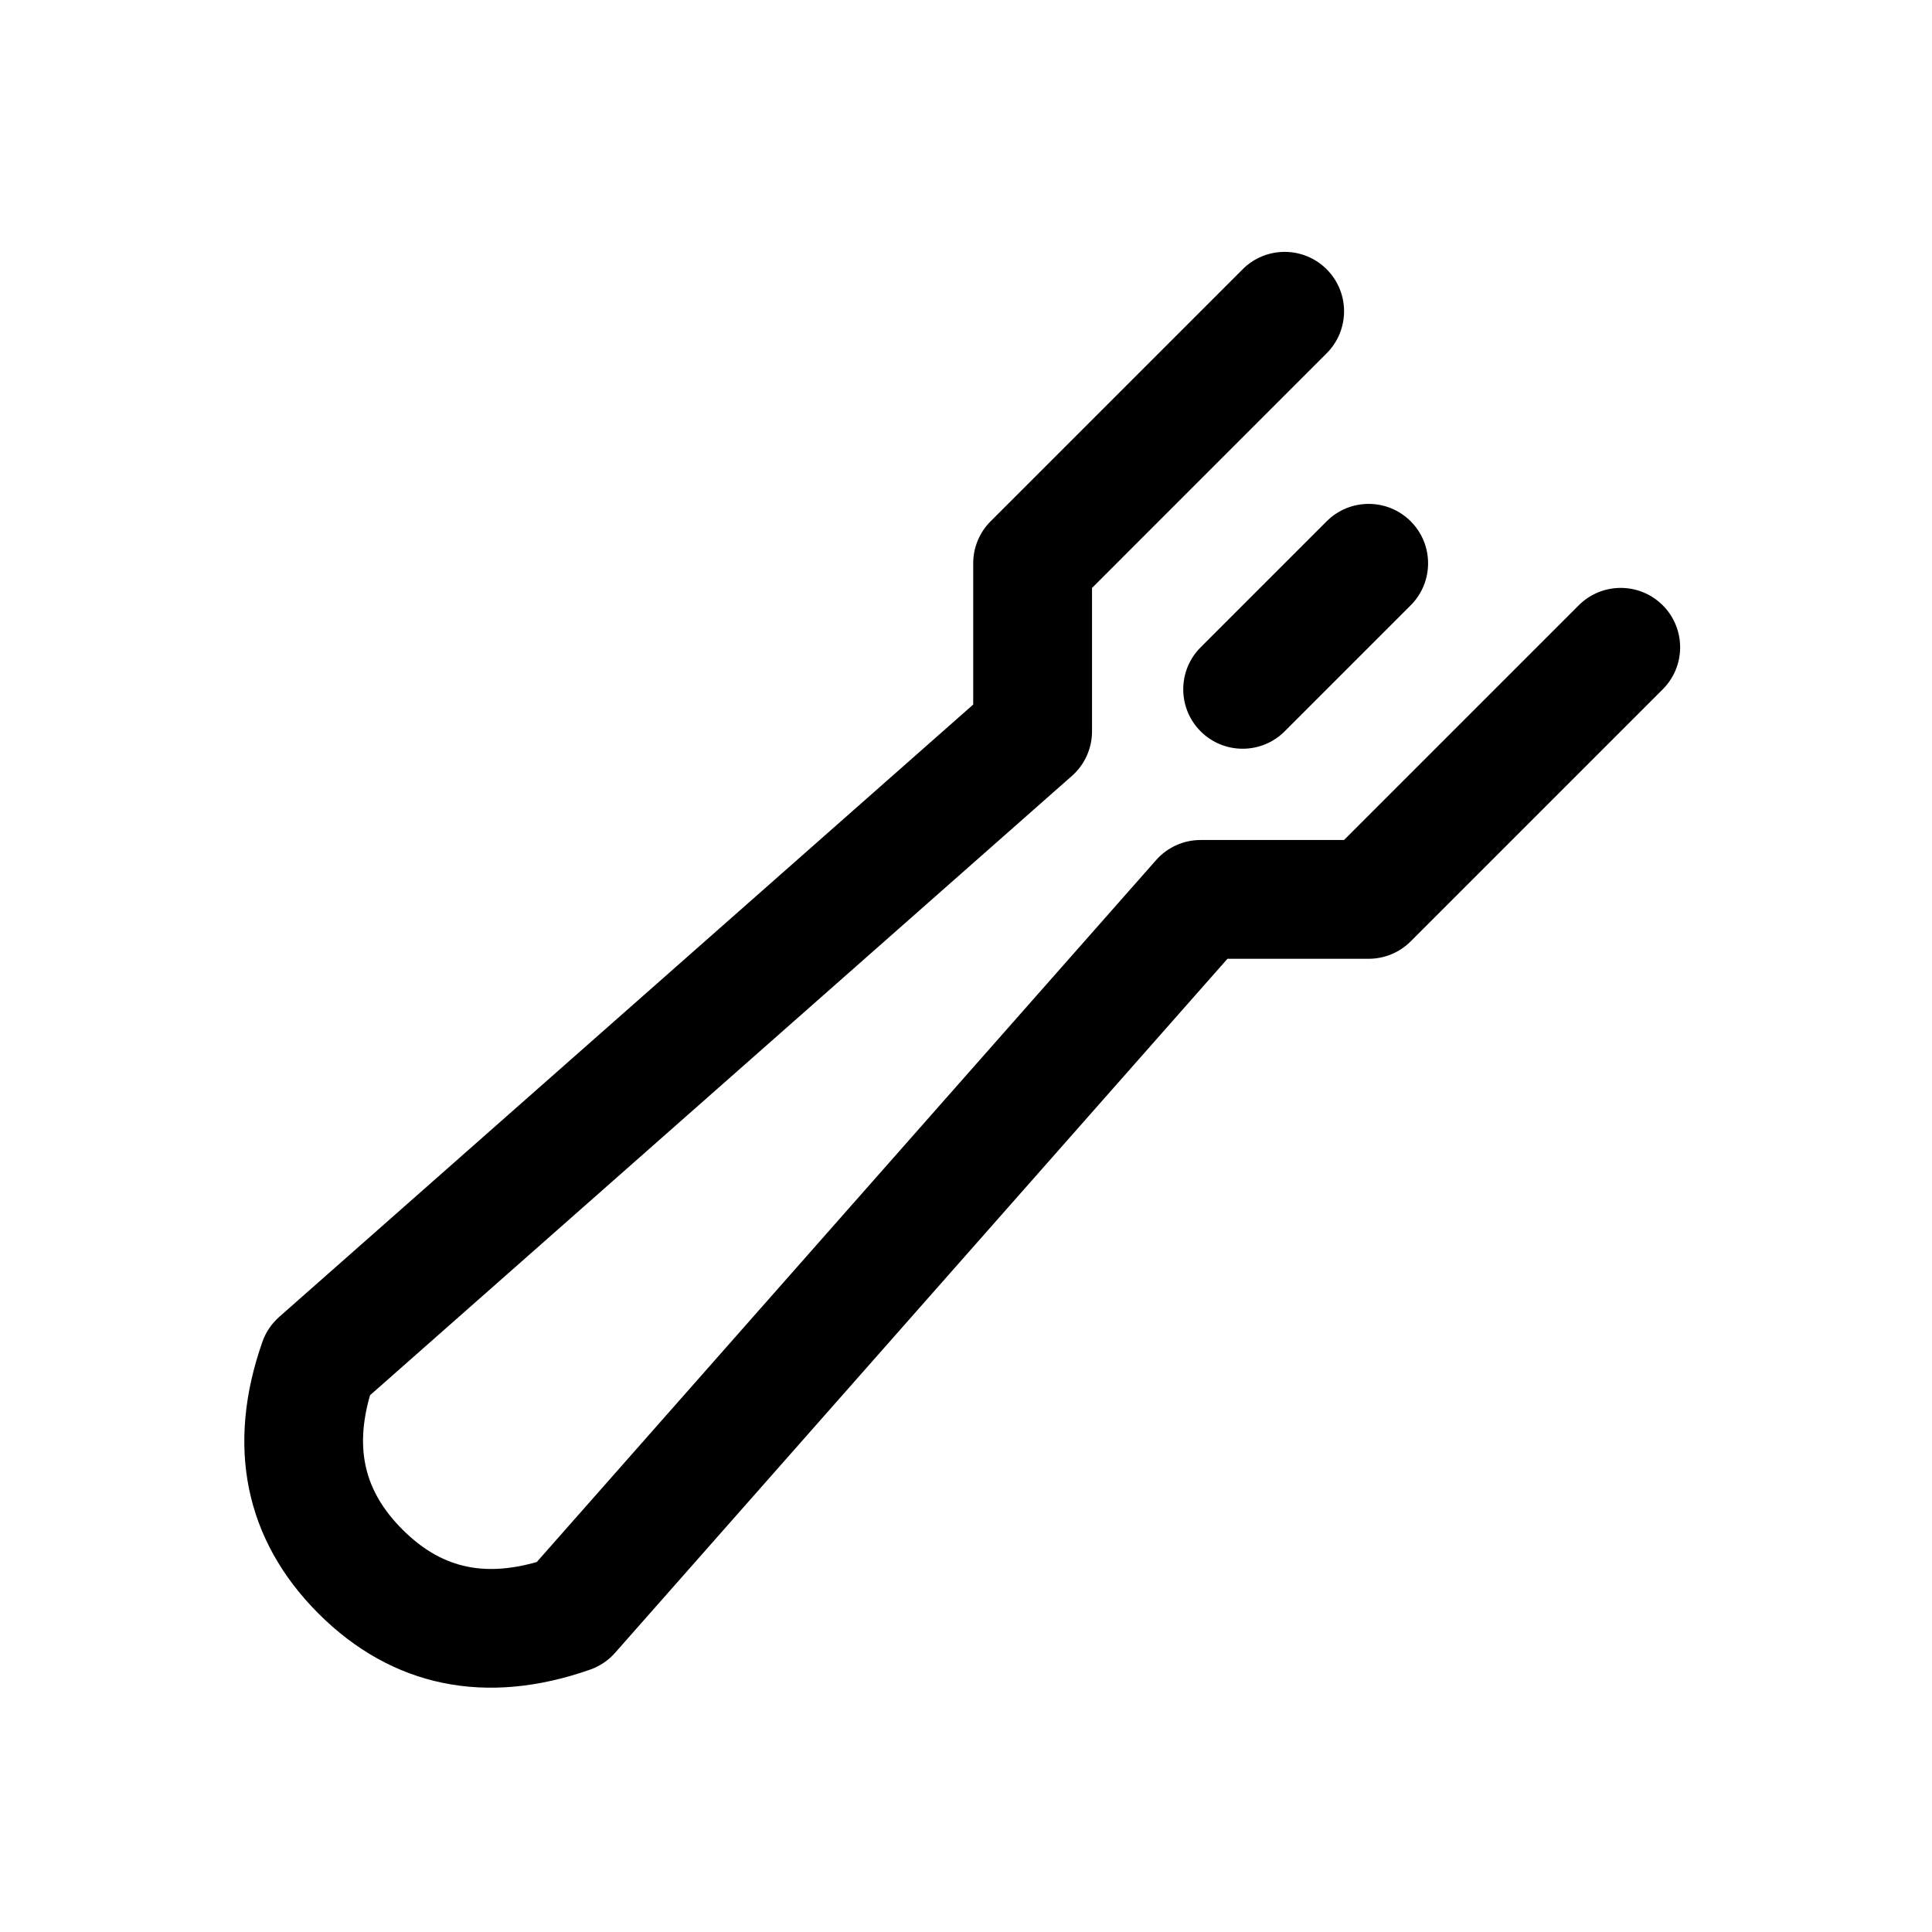 <?xml version="1.0" encoding="UTF-8"?>
<!-- Uploaded to: ICON Repo, www.iconrepo.com, Generator: ICON Repo Mixer Tools -->
<svg fill="#000000" width="800px" height="800px" version="1.1" viewBox="144 144 512 512" xmlns="http://www.w3.org/2000/svg">
 <path d="m500.19 366.6 62.188-62.188c6.148-6.148 16.117-6.148 22.266 0 6.148 6.148 6.148 16.117 0 22.266l-66.797 66.797c-2.953 2.953-6.957 4.613-11.133 4.613h-37.426l-162.29 183.93c-1.781 2.016-4.043 3.543-6.578 4.438-27.531 9.688-52.473 4.699-72.027-14.852-19.551-19.555-24.539-44.496-14.848-72.023 0.891-2.535 2.418-4.801 4.434-6.578l183.93-162.29v-37.426c0-4.176 1.656-8.18 4.609-11.133l66.797-66.793c6.148-6.148 16.117-6.148 22.266 0 6.148 6.148 6.148 16.113 0 22.262l-62.184 62.188v38.008c0 4.519-1.941 8.816-5.328 11.805l-186.01 164.13c-4.156 14.539-1.32 25.668 8.602 35.59 9.922 9.922 21.051 12.758 35.594 8.602l164.12-186.01c2.988-3.391 7.289-5.328 11.805-5.328zm-15.742-28.789c-6.148 6.148-16.117 6.148-22.266 0-6.148-6.148-6.148-16.117 0-22.266l33.398-33.398c6.148-6.148 16.117-6.148 22.266 0 6.148 6.148 6.148 16.117 0 22.266z"/>
</svg>